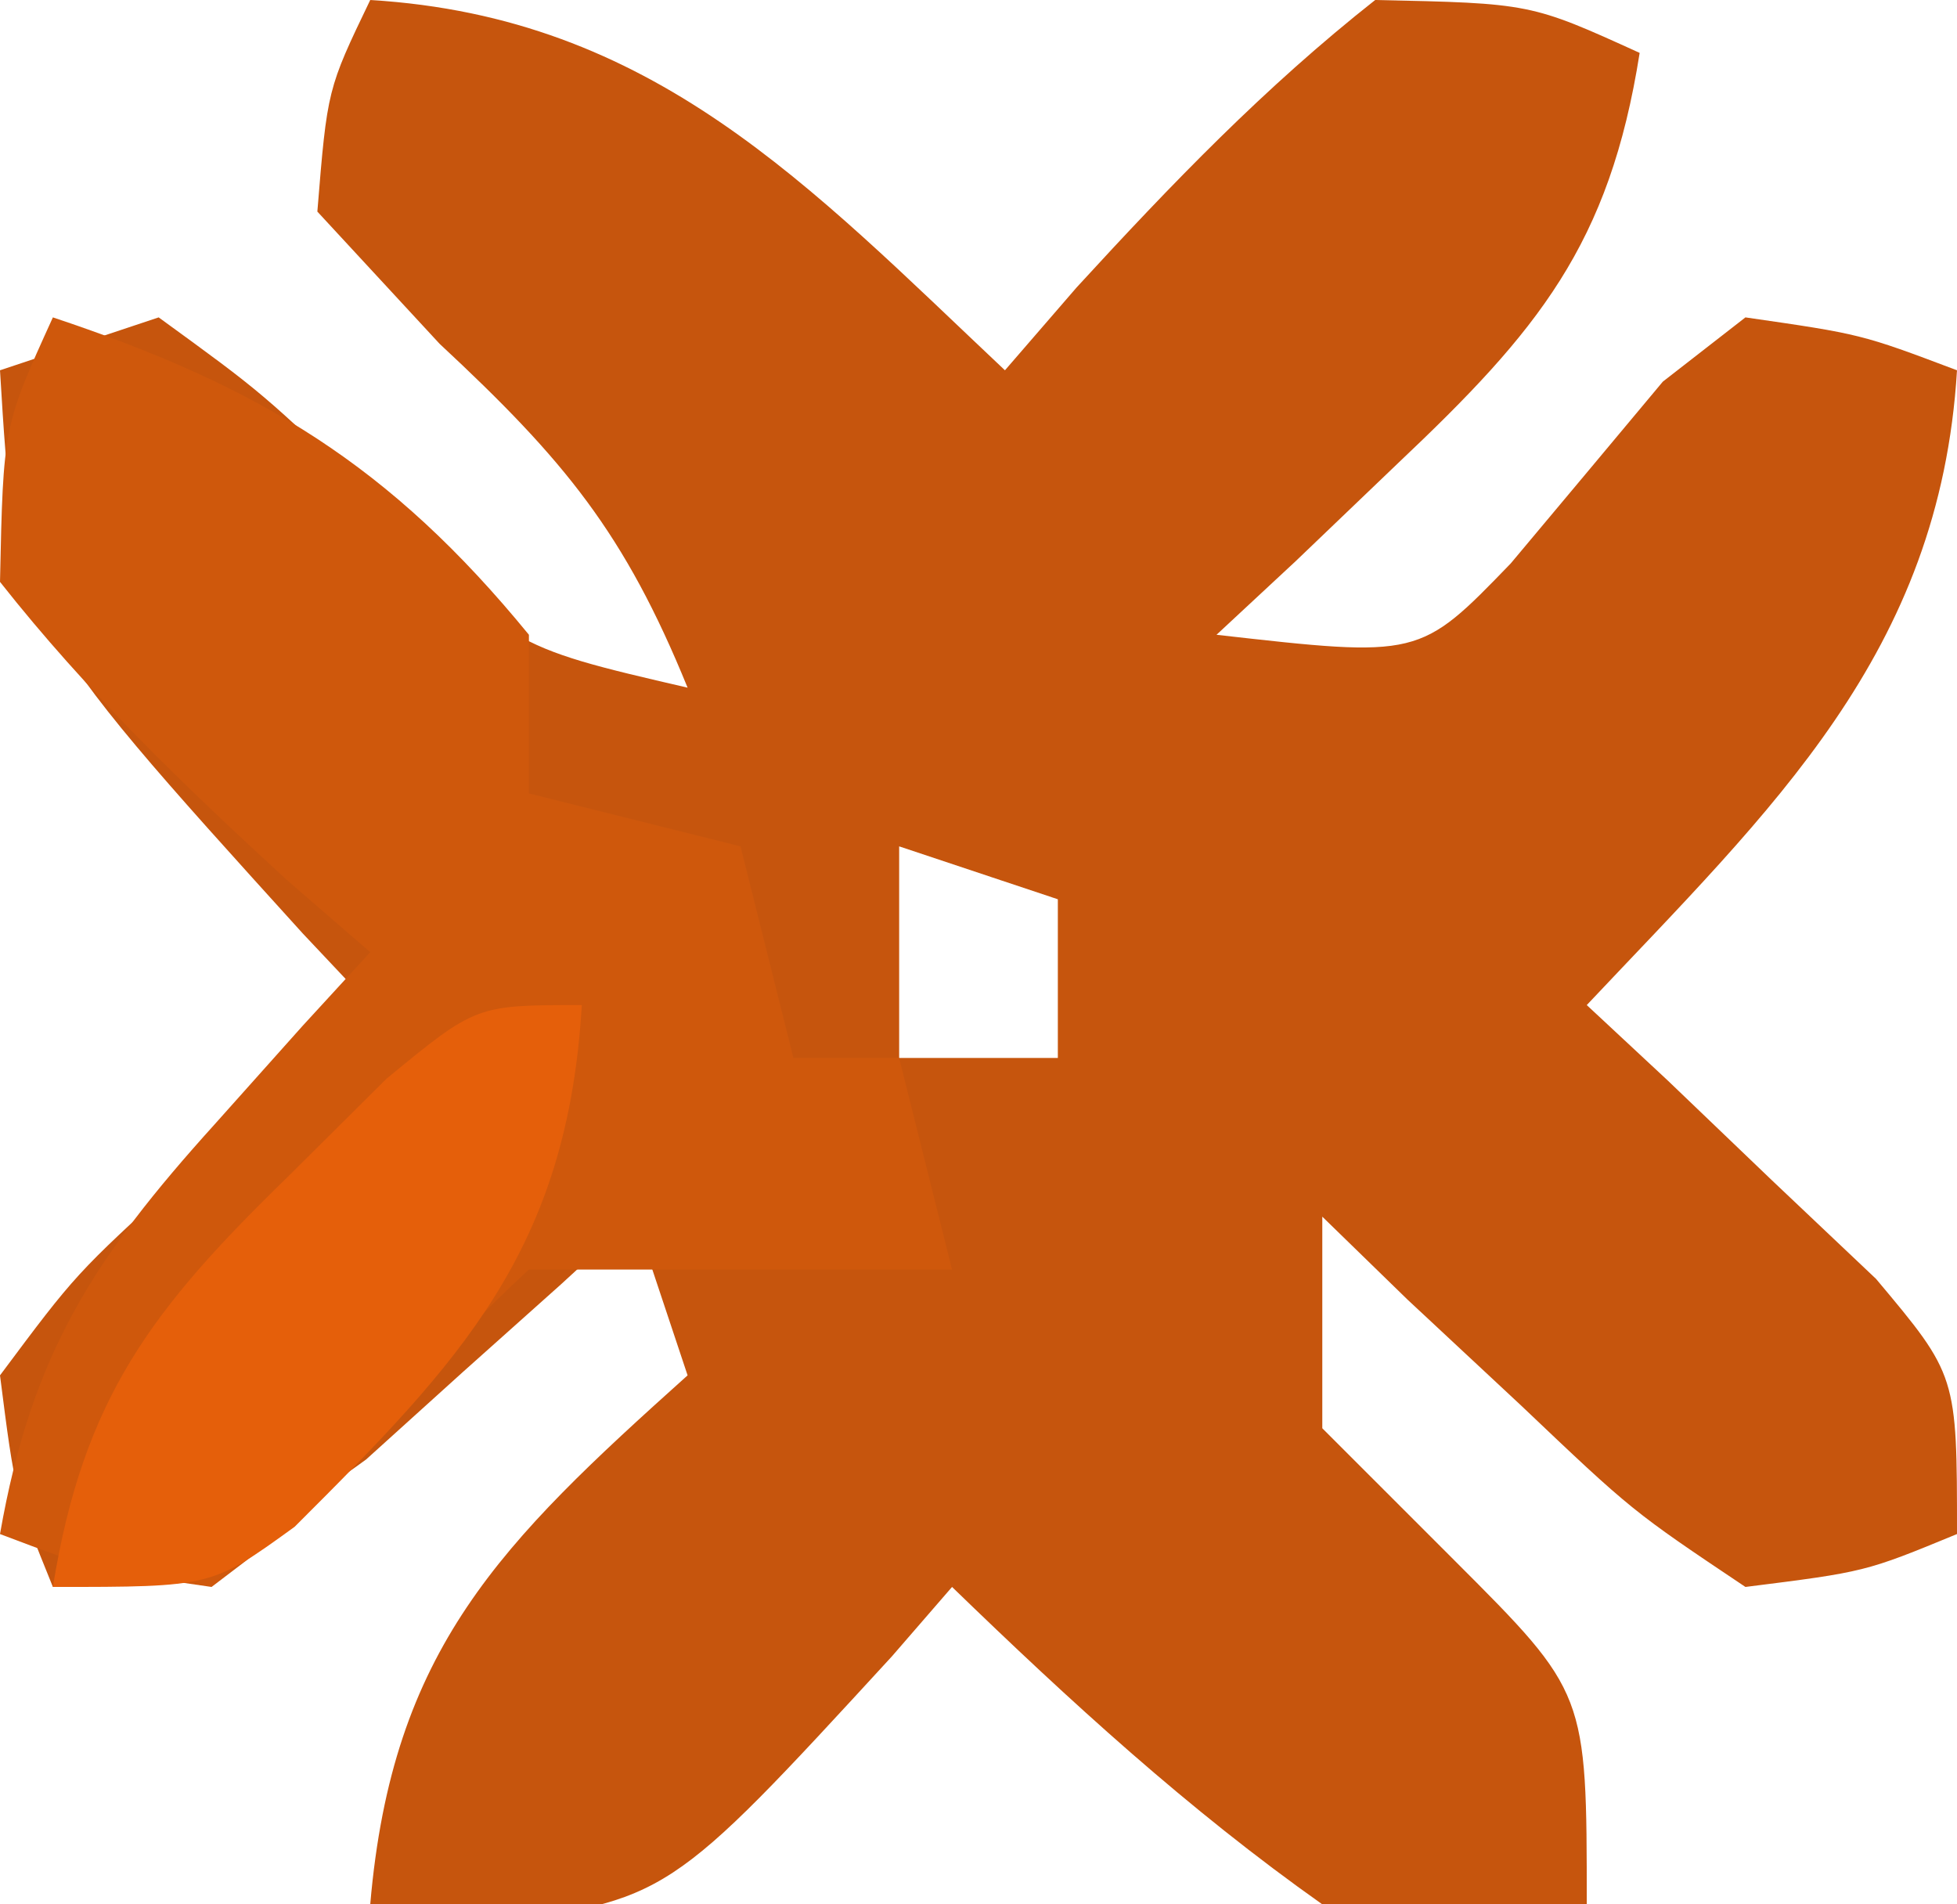 <?xml version="1.0" encoding="UTF-8"?>
<svg version="1.1" xmlns="http://www.w3.org/2000/svg" width="37" height="36">
<path d="M0 0 C5.352 0.324 8.283 3.497 12 7 C12.447 6.483 12.895 5.966 13.355 5.434 C15.161 3.466 16.903 1.655 19 0 C21.938 0.062 21.938 0.062 24 1 C23.43 4.626 22.076 6.255 19.438 8.75 C18.477 9.67 18.477 9.67 17.496 10.609 C17.002 11.068 16.509 11.527 16 12 C19.839 12.435 19.839 12.435 21.562 10.652 C22.522 9.508 23.48 8.362 24.438 7.215 C24.953 6.814 25.469 6.413 26 6 C28.188 6.316 28.188 6.316 30 7 C29.676 12.352 26.503 15.283 23 19 C23.505 19.471 24.011 19.941 24.531 20.426 C25.181 21.048 25.831 21.671 26.5 22.312 C27.475 23.235 27.475 23.235 28.469 24.176 C30 26 30 26 30 29 C28.266 29.715 28.266 29.715 26 30 C23.859 28.566 23.859 28.566 21.75 26.562 C21.044 25.904 20.337 25.245 19.609 24.566 C19.078 24.049 18.547 23.533 18 23 C18 24.32 18 25.64 18 27 C18.825 27.825 19.65 28.65 20.5 29.5 C23 32 23 32 23 36 C20.938 36.375 20.938 36.375 18 36 C15.464 34.208 13.228 32.158 11 30 C10.625 30.433 10.25 30.866 9.863 31.312 C5.631 35.918 5.631 35.918 2.125 36.375 C1.073 36.189 1.073 36.189 0 36 C0.414 31.167 2.464 29.173 6 26 C5.67 25.01 5.34 24.02 5 23 C4.312 23.632 4.312 23.632 3.609 24.277 C2.996 24.825 2.382 25.373 1.75 25.938 C1.147 26.483 0.543 27.028 -0.078 27.59 C-2.085 29.062 -3.57 29.575 -6 30 C-6.715 28.234 -6.715 28.234 -7 26 C-5.566 24.078 -5.566 24.078 -3.562 22.25 C-2.904 21.636 -2.245 21.023 -1.566 20.391 C-1.049 19.932 -0.533 19.473 0 19 C-0.632 18.329 -0.632 18.329 -1.277 17.645 C-6.719 11.64 -6.719 11.64 -7 7 C-6.01 6.67 -5.02 6.34 -4 6 C-2.027 7.434 -2.027 7.434 0.062 9.438 C2.609 12.214 2.609 12.214 6 13 C4.81 10.079 3.678 8.701 1.312 6.5 C0.549 5.675 -0.214 4.85 -1 4 C-0.812 1.688 -0.812 1.688 0 0 Z M10 16 C10 17.32 10 18.64 10 20 C10.99 20 11.98 20 13 20 C13 19.01 13 18.02 13 17 C12.01 16.67 11.02 16.34 10 16 Z " fill="#C6550D" transform="translate(7,0)"/>
<path d="M0 0 C3.913 1.304 6.373 2.789 9 6 C9 6.99 9 7.98 9 9 C10.32 9.33 11.64 9.66 13 10 C13.33 11.32 13.66 12.64 14 14 C14.66 14 15.32 14 16 14 C16.33 15.32 16.66 16.64 17 18 C14.333 18 11.667 18 9 18 C7.382 19.489 6.021 21.111 4.598 22.785 C4.07 23.186 3.543 23.587 3 24 C0.809 23.684 0.809 23.684 -1 23 C-0.407 19.608 0.767 17.789 3.062 15.25 C3.884 14.33 3.884 14.33 4.723 13.391 C5.144 12.932 5.566 12.473 6 12 C5.483 11.553 4.966 11.105 4.434 10.645 C2.466 8.839 0.655 7.097 -1 5 C-0.938 2.062 -0.938 2.062 0 0 Z " fill="#CF580C" transform="translate(1,6)"/>
<path d="M0 0 C-0.273 4.639 -2.294 6.735 -5.43 9.863 C-7 11 -7 11 -10 11 C-9.424 7.432 -8.13 5.748 -5.562 3.25 C-4.945 2.636 -4.328 2.023 -3.691 1.391 C-2 0 -2 0 0 0 Z " fill="#E55F0A" transform="translate(11,19)"/>
</svg>
